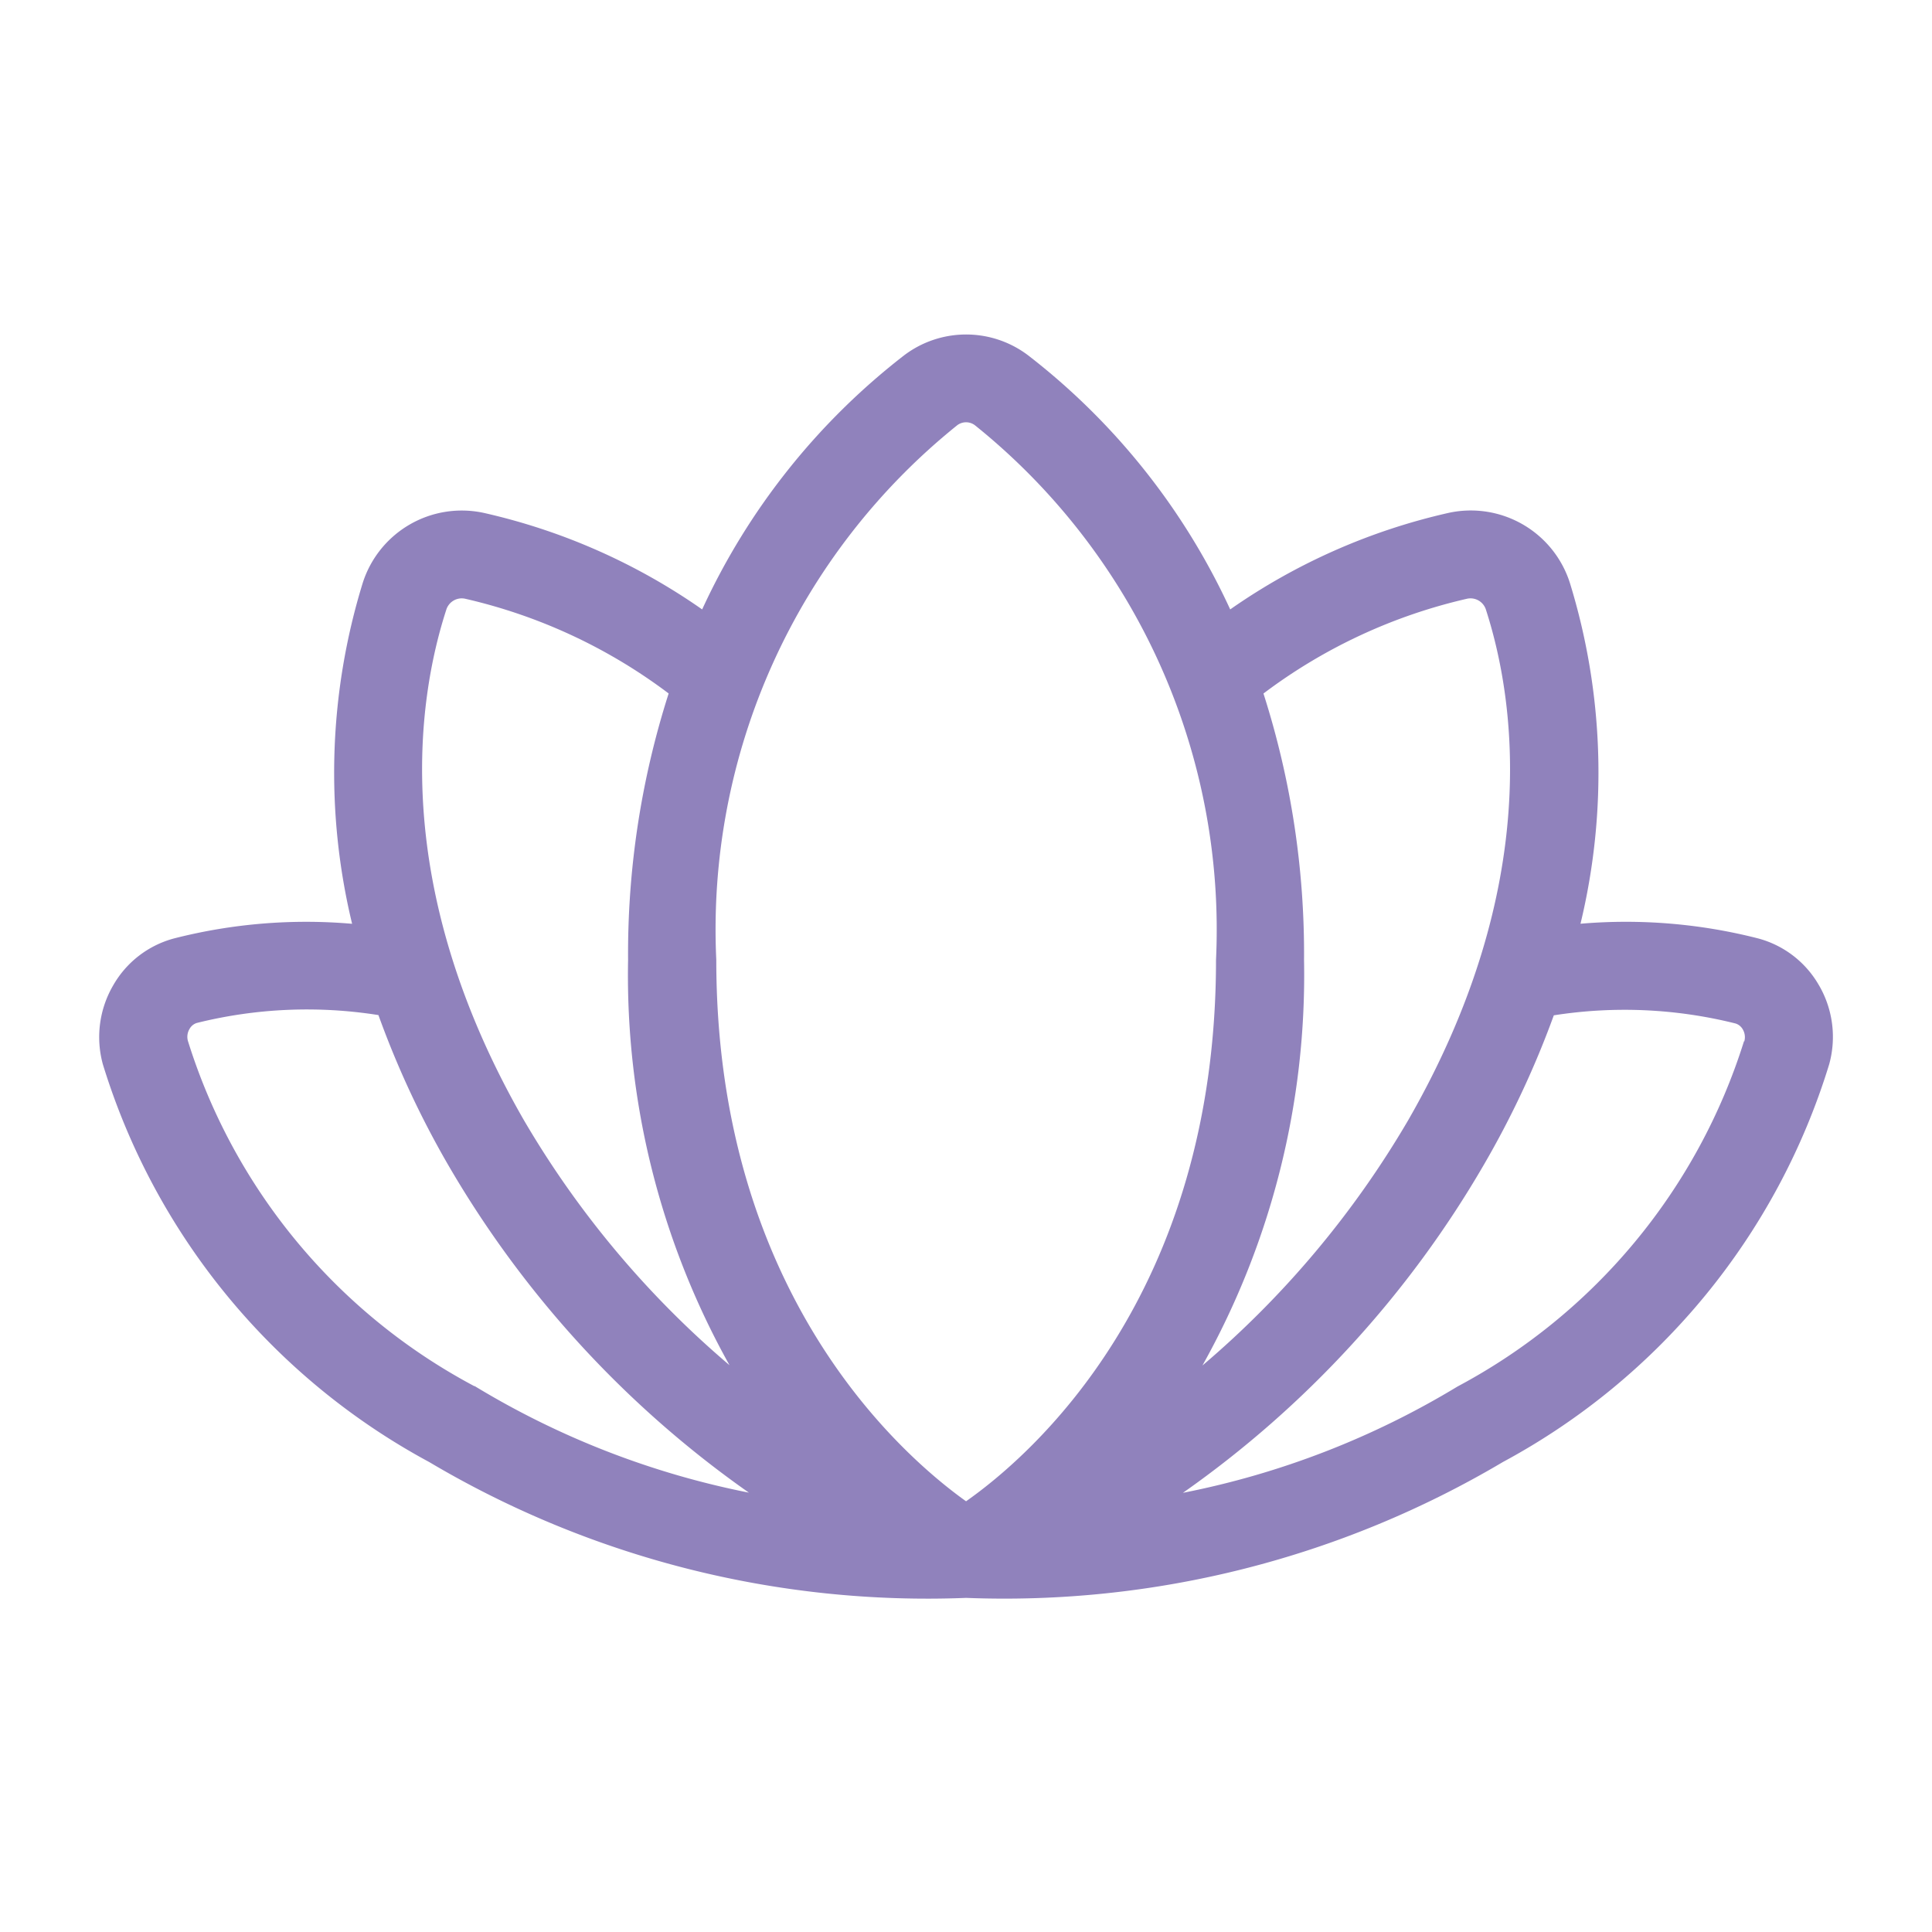 <svg xmlns="http://www.w3.org/2000/svg" width="32" height="32" viewBox="0 0 32 32"><defs><clipPath id="clip-path"><path id="長方形_23251" transform="translate(306 54)" fill="none" d="M0 0h32v32H0z"/></clipPath></defs><g id="マスクグループ_109" transform="translate(-306 -54)" clip-path="url(#clip-path)"><path id="ph_flower-lotus-light" d="M38.487 44.777A1.65 1.65 0 0037.478 44a8.837 8.837 0 00-2.941-.243 10.674 10.674 0 00-.176-5.646 1.723 1.723 0 00-2.005-1.16 10.247 10.247 0 00-3.621 1.6 11.268 11.268 0 00-3.349-4.21 1.7 1.7 0 00-2.05 0 11.28 11.28 0 00-3.347 4.21 10.241 10.241 0 00-3.622-1.6 1.722 1.722 0 00-2 1.161 10.674 10.674 0 00-.176 5.646 8.837 8.837 0 00-2.948.242 1.65 1.65 0 00-1.01.779 1.7 1.7 0 00-.17 1.307 11.224 11.224 0 005.405 6.587 16.176 16.176 0 008.893 2.25 16.2 16.2 0 008.89-2.25 11.206 11.206 0 005.405-6.588 1.7 1.7 0 00-.168-1.307zm-9.2-4.834a8.9 8.9 0 013.375-1.57.268.268 0 01.309.183c.479 1.487.95 4.563-1.289 8.457a15.788 15.788 0 01-3.407 4.061 13.247 13.247 0 001.683-6.717 14.131 14.131 0 00-.672-4.413zM15.75 38.559a.268.268 0 01.309-.186 8.9 8.9 0 013.375 1.57 14.131 14.131 0 00-.672 4.413 13.24 13.24 0 001.68 6.713 15.768 15.768 0 01-3.407-4.061c-2.235-3.89-1.765-6.966-1.285-8.449zm.467 12.858a9.767 9.767 0 01-4.745-5.717.253.253 0 01.026-.2.208.208 0 01.122-.1 7.564 7.564 0 013.007-.13 15.362 15.362 0 001.147 2.468 17.157 17.157 0 004.989 5.442 13.973 13.973 0 01-4.545-1.767zm8.143 1.906c-1.056-.754-4.137-3.431-4.137-8.967a10.715 10.715 0 013.991-8.856.243.243 0 01.292 0 10.715 10.715 0 013.994 8.856c0 5.569-3.068 8.214-4.14 8.967zM37.246 45.7a9.794 9.794 0 01-4.746 5.722 13.973 13.973 0 01-4.548 1.761 17.157 17.157 0 004.989-5.442 15.362 15.362 0 001.154-2.467 7.564 7.564 0 013.009.135.208.208 0 01.122.1.253.253 0 01.023.2z" transform="translate(297.641 25.543)" fill="#9082bc"/></g></svg>